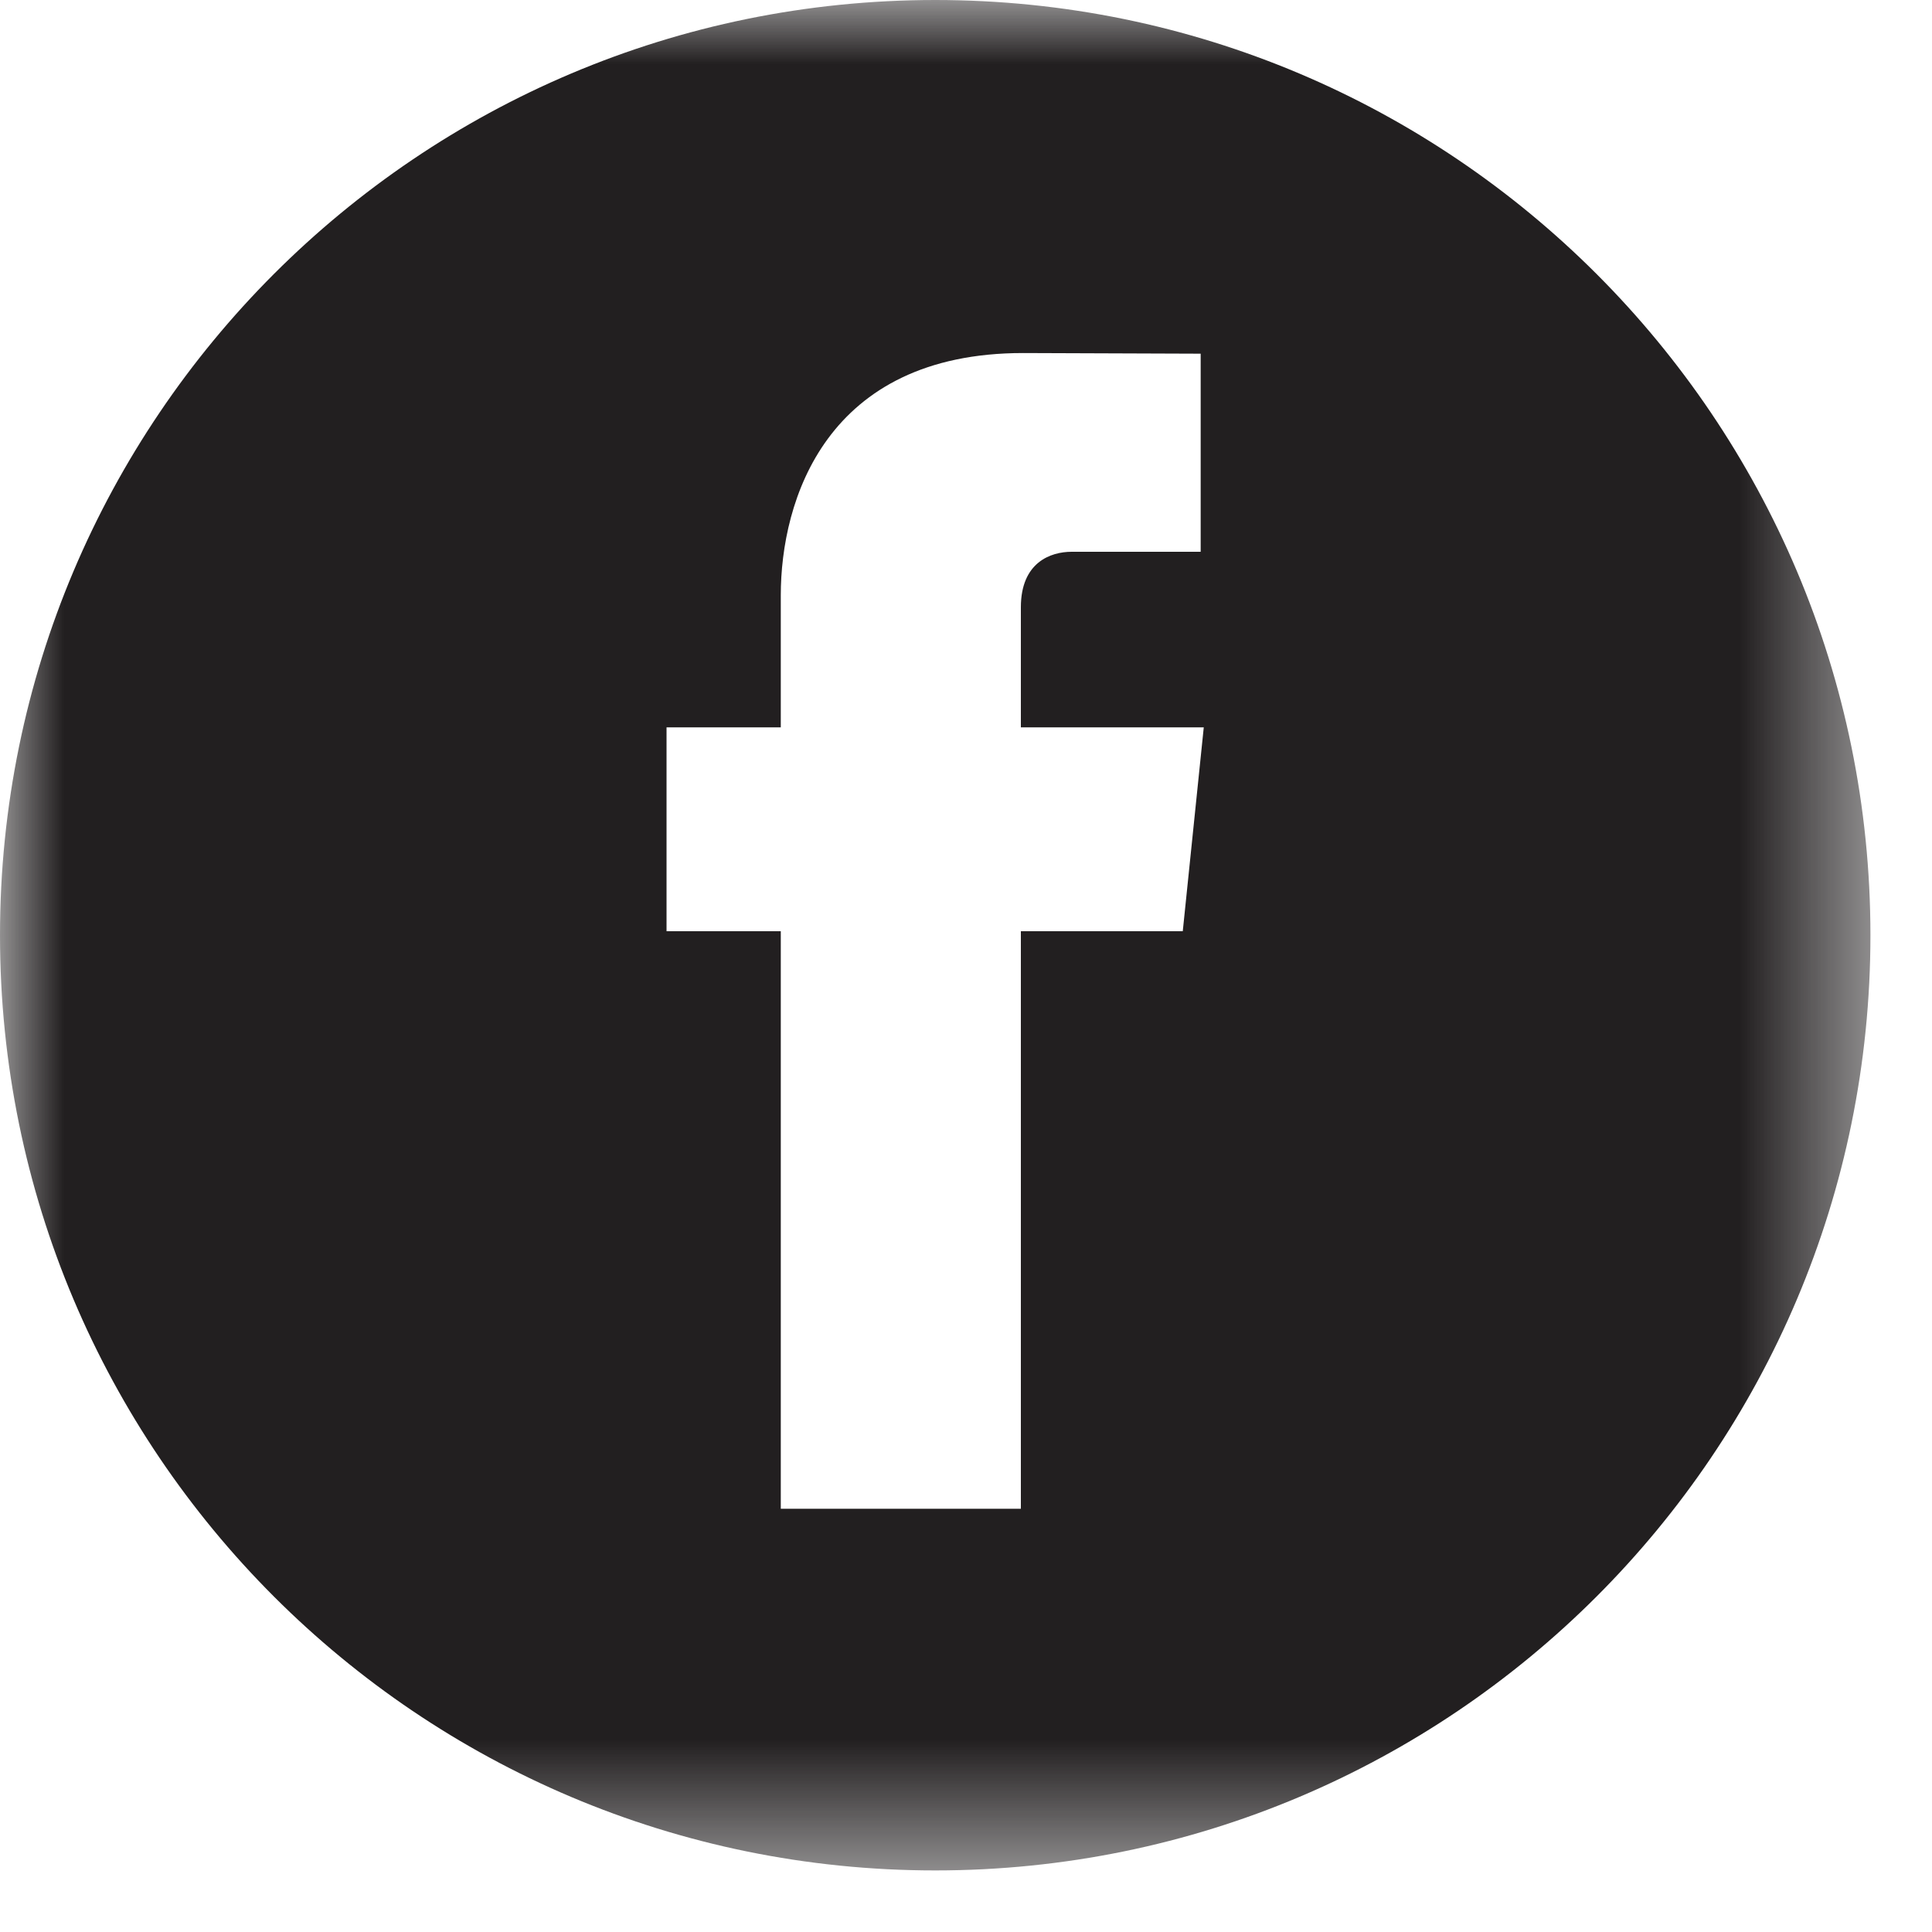 <?xml version="1.0" encoding="UTF-8"?>
<svg width="15px" height="15px" viewBox="0 0 15 15" version="1.1" xmlns="http://www.w3.org/2000/svg" xmlns:xlink="http://www.w3.org/1999/xlink">
    <!-- Generator: Sketch 43.2 (39069) - http://www.bohemiancoding.com/sketch -->
    <title>Facebook</title>
    <desc>Created with Sketch.</desc>
    <defs>
        <polygon id="path-1" points="14.522 0 14.522 14.522 0 14.522 0 0"></polygon>
    </defs>
    <g id="Symbols" stroke="none" stroke-width="1" fill="none" fill-rule="evenodd">
        <g id="Footer" transform="translate(-1, -100)">
            <g transform="translate(1, 86)" id="Left">
                <g transform="translate(0, 13)">
                    <g id="Social" transform="translate(0, 1)">
                        <g id="Facebook">
                            <mask id="mask-2" fill="white">
                                <use xlink:href="#path-1"></use>
                            </mask>
                            <g id="Clip-2"></g>
                            <path d="M9.183,7.23 L7.926,7.23 L7.926,11.714 L6.062,11.714 L6.062,7.23 L5.175,7.23 L5.175,5.647 L6.062,5.647 L6.062,4.622 C6.062,3.887 6.411,2.741 7.943,2.741 L9.322,2.746 L9.322,4.284 L8.32,4.284 C8.157,4.284 7.926,4.366 7.926,4.715 L7.926,5.647 L9.346,5.647 L9.183,7.23 Z M7.261,0 C3.251,0 -0,3.252 -0,7.261 C-0,11.272 3.251,14.522 7.261,14.522 C11.272,14.522 14.522,11.272 14.522,7.261 C14.522,3.252 11.272,0 7.261,0 L7.261,0 Z" id="Fill-1" fill="#221F20" mask="url(#mask-2)"></path>
                        </g>
                    </g>
                </g>
            </g>
        </g>
    </g>
</svg>